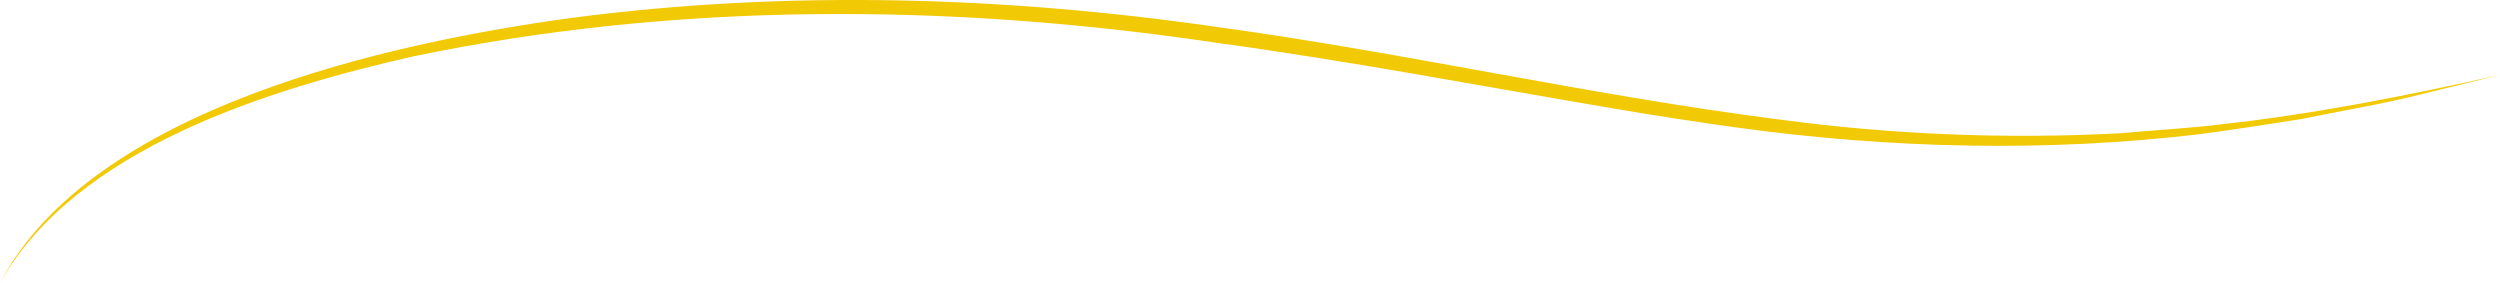 <?xml version="1.0" encoding="UTF-8"?><svg id="Ebene_2" xmlns="http://www.w3.org/2000/svg" viewBox="0 0 636.62 72.06"><defs><style>.cls-1{fill:#f2c905;stroke-width:0px;}</style></defs><g id="Ebene_1-2"><path class="cls-1" d="M0,72.06C23.3,27.49,99.11,10.93,145.37,4.58c54.72-7.19,110.43-5.56,164.97,2.35,47.65,6.54,94.75,17.37,142.44,23.46,28.84,3.9,58.15,5.08,87.21,3.54,7.65-.73,18.08-1.29,25.63-2.27,23.8-2.62,47.66-7.37,70.99-12.6,0,0-20.04,4.94-20.04,4.94-9.51,2.45-20.62,4.25-30.32,6.28-7.84,1.25-17.63,2.75-25.54,3.82-39.36,4.73-79.34,3.76-118.6-1.64-9.42-1.31-21.19-3.11-30.63-4.73-33.84-5.71-67.75-12.21-101.7-16.83C242.07.79,172.36.39,105.2,14.36,68.78,22.65,19.29,37.67,0,72.06h0Z"/></g></svg>